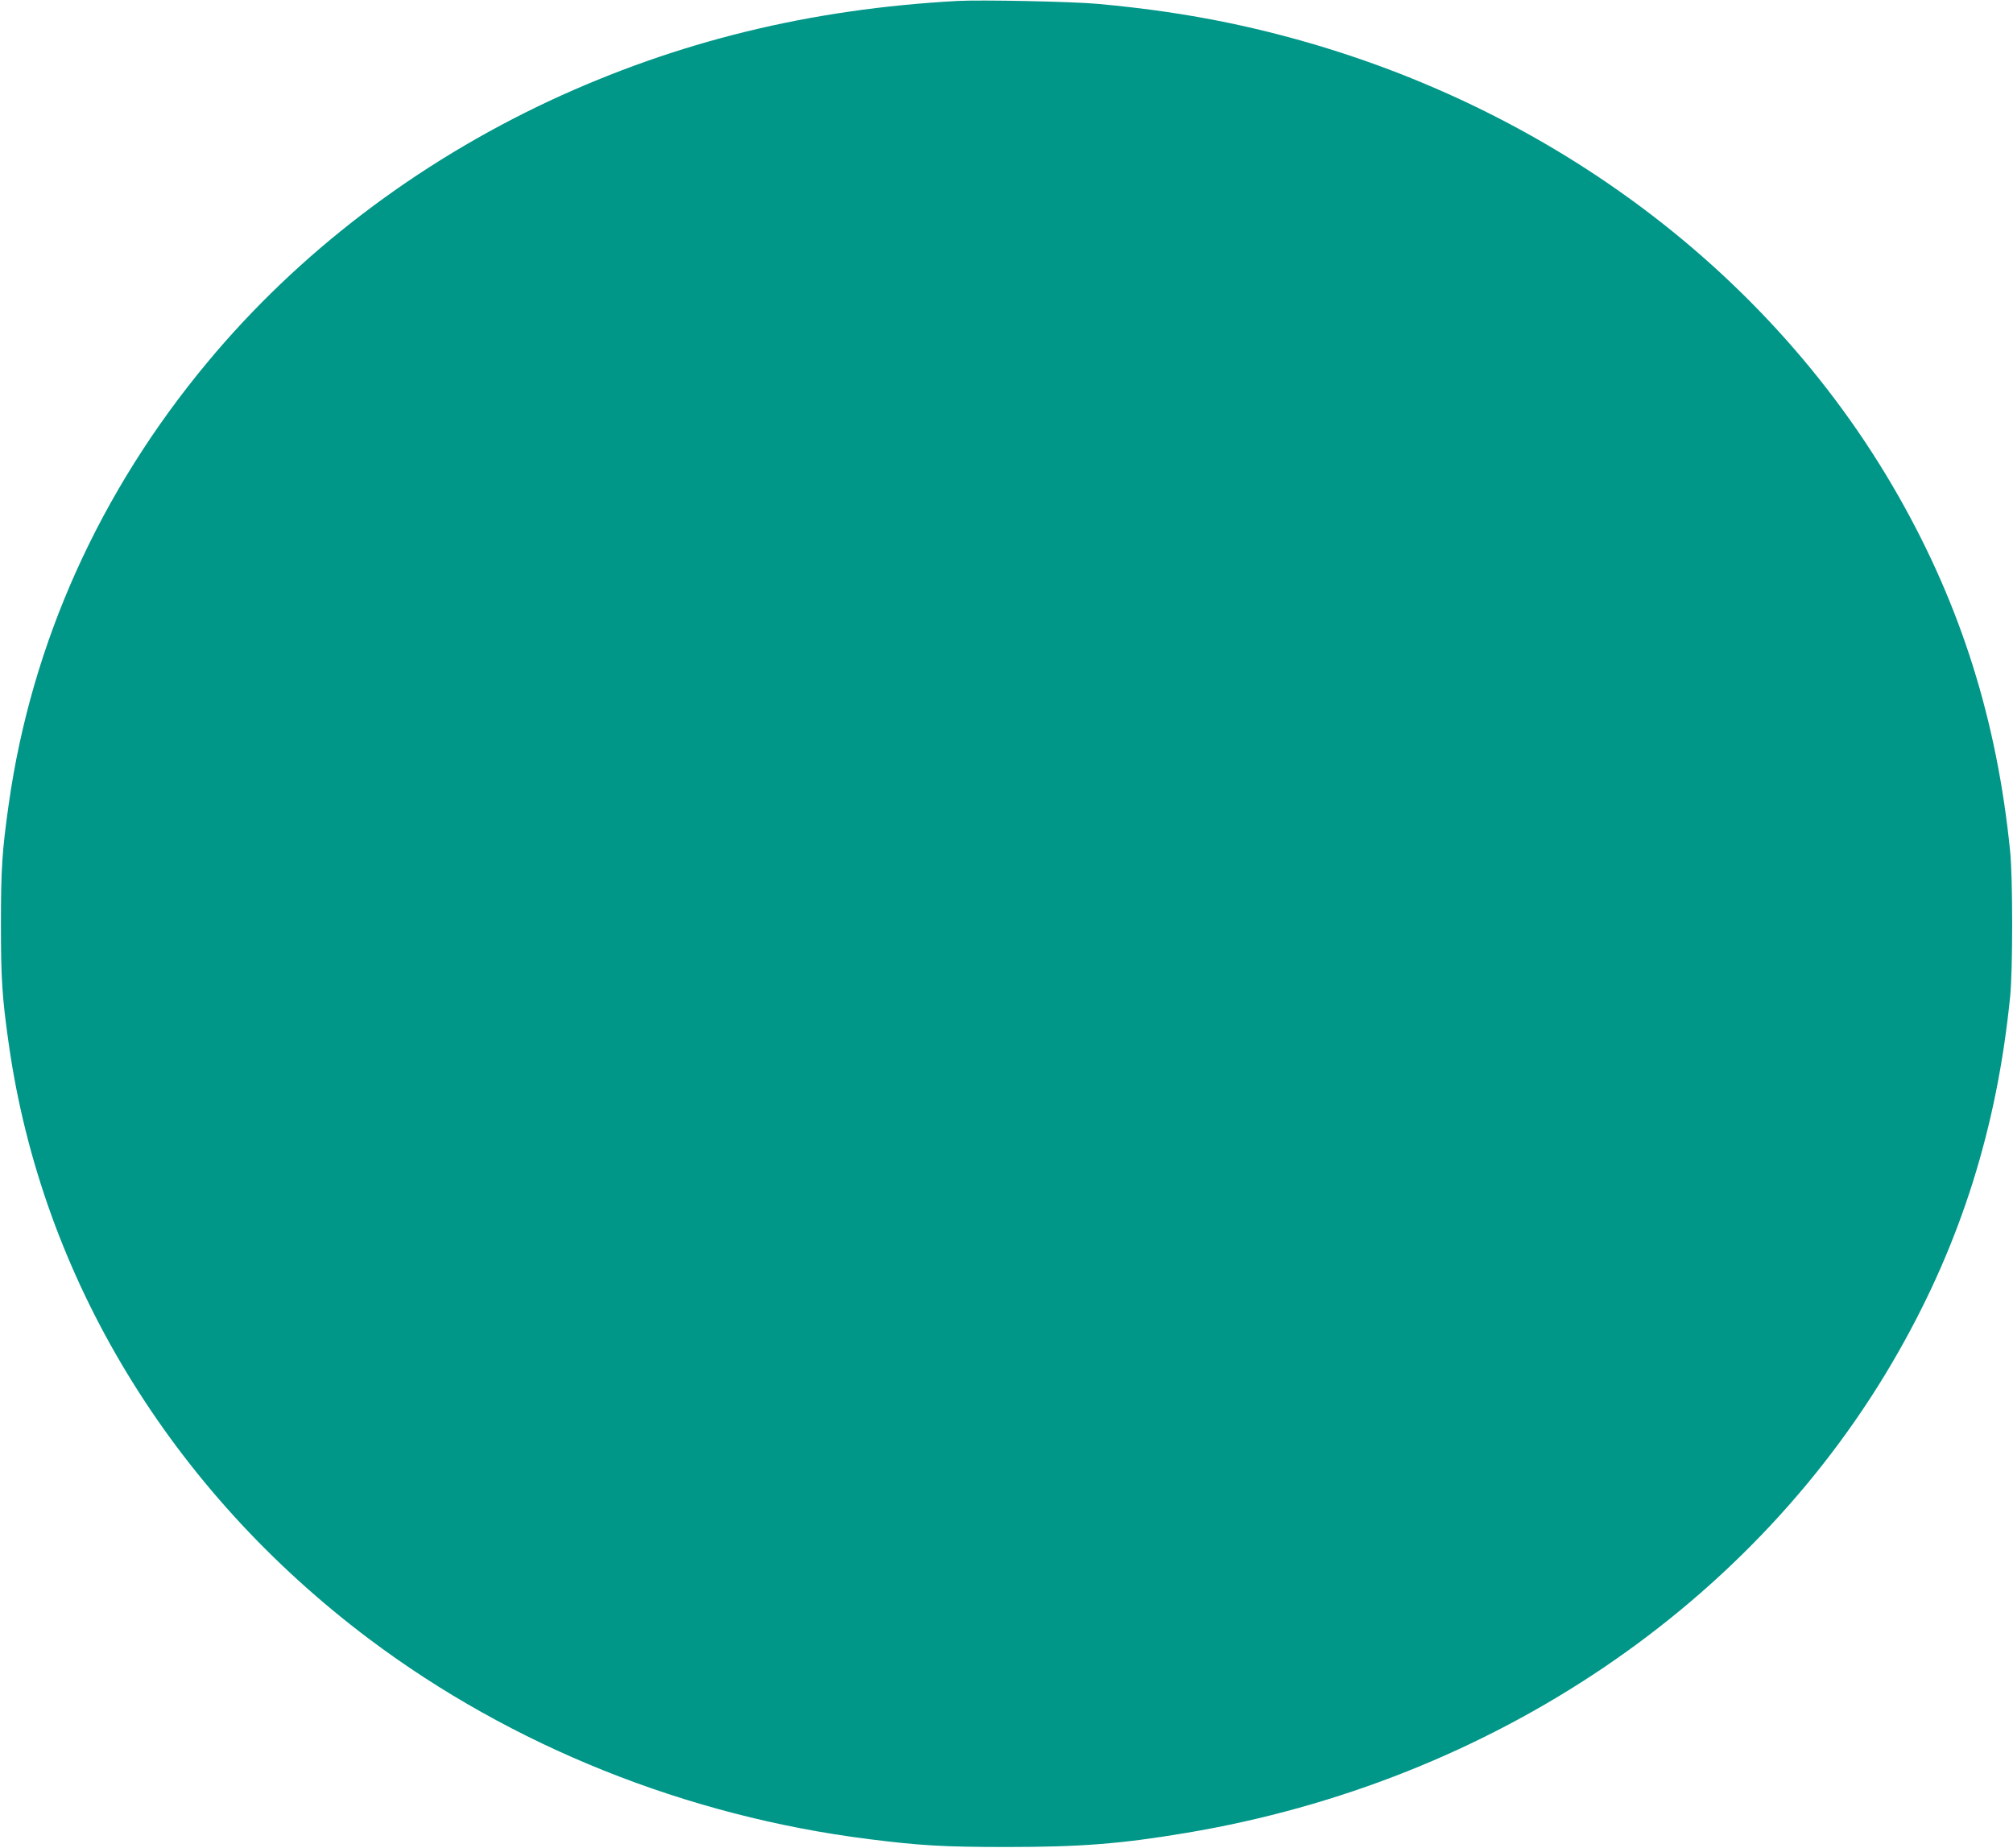 <?xml version="1.0" standalone="no"?>
<!DOCTYPE svg PUBLIC "-//W3C//DTD SVG 20010904//EN"
 "http://www.w3.org/TR/2001/REC-SVG-20010904/DTD/svg10.dtd">
<svg version="1.0" xmlns="http://www.w3.org/2000/svg"
 width="1280pt" height="1175pt" viewBox="0 0 1280 1175"
 preserveAspectRatio="xMidYMid meet">
<g transform="translate(0,1175) scale(0.1,-0.1)"
fill="#009688" stroke="none">
<path d="M6090 11744 c-941 -51 -1785 -258 -2593 -634 -851 -398 -1599 -968
-2175 -1660 -688 -825 -1121 -1787 -1266 -2810 -43 -301 -50 -419 -50 -765 0
-346 7 -464 50 -765 210 -1481 1029 -2833 2292 -3782 907 -681 2017 -1126
3177 -1272 324 -41 477 -50 875 -50 473 0 729 20 1145 90 1945 326 3616 1455
4527 3059 399 702 627 1429 710 2260 17 171 17 749 0 920 -83 831 -311 1558
-710 2260 -866 1524 -2424 2626 -4257 3009 -260 54 -526 93 -830 121 -160 15
-745 27 -895 19z"/>
</g>
</svg>
